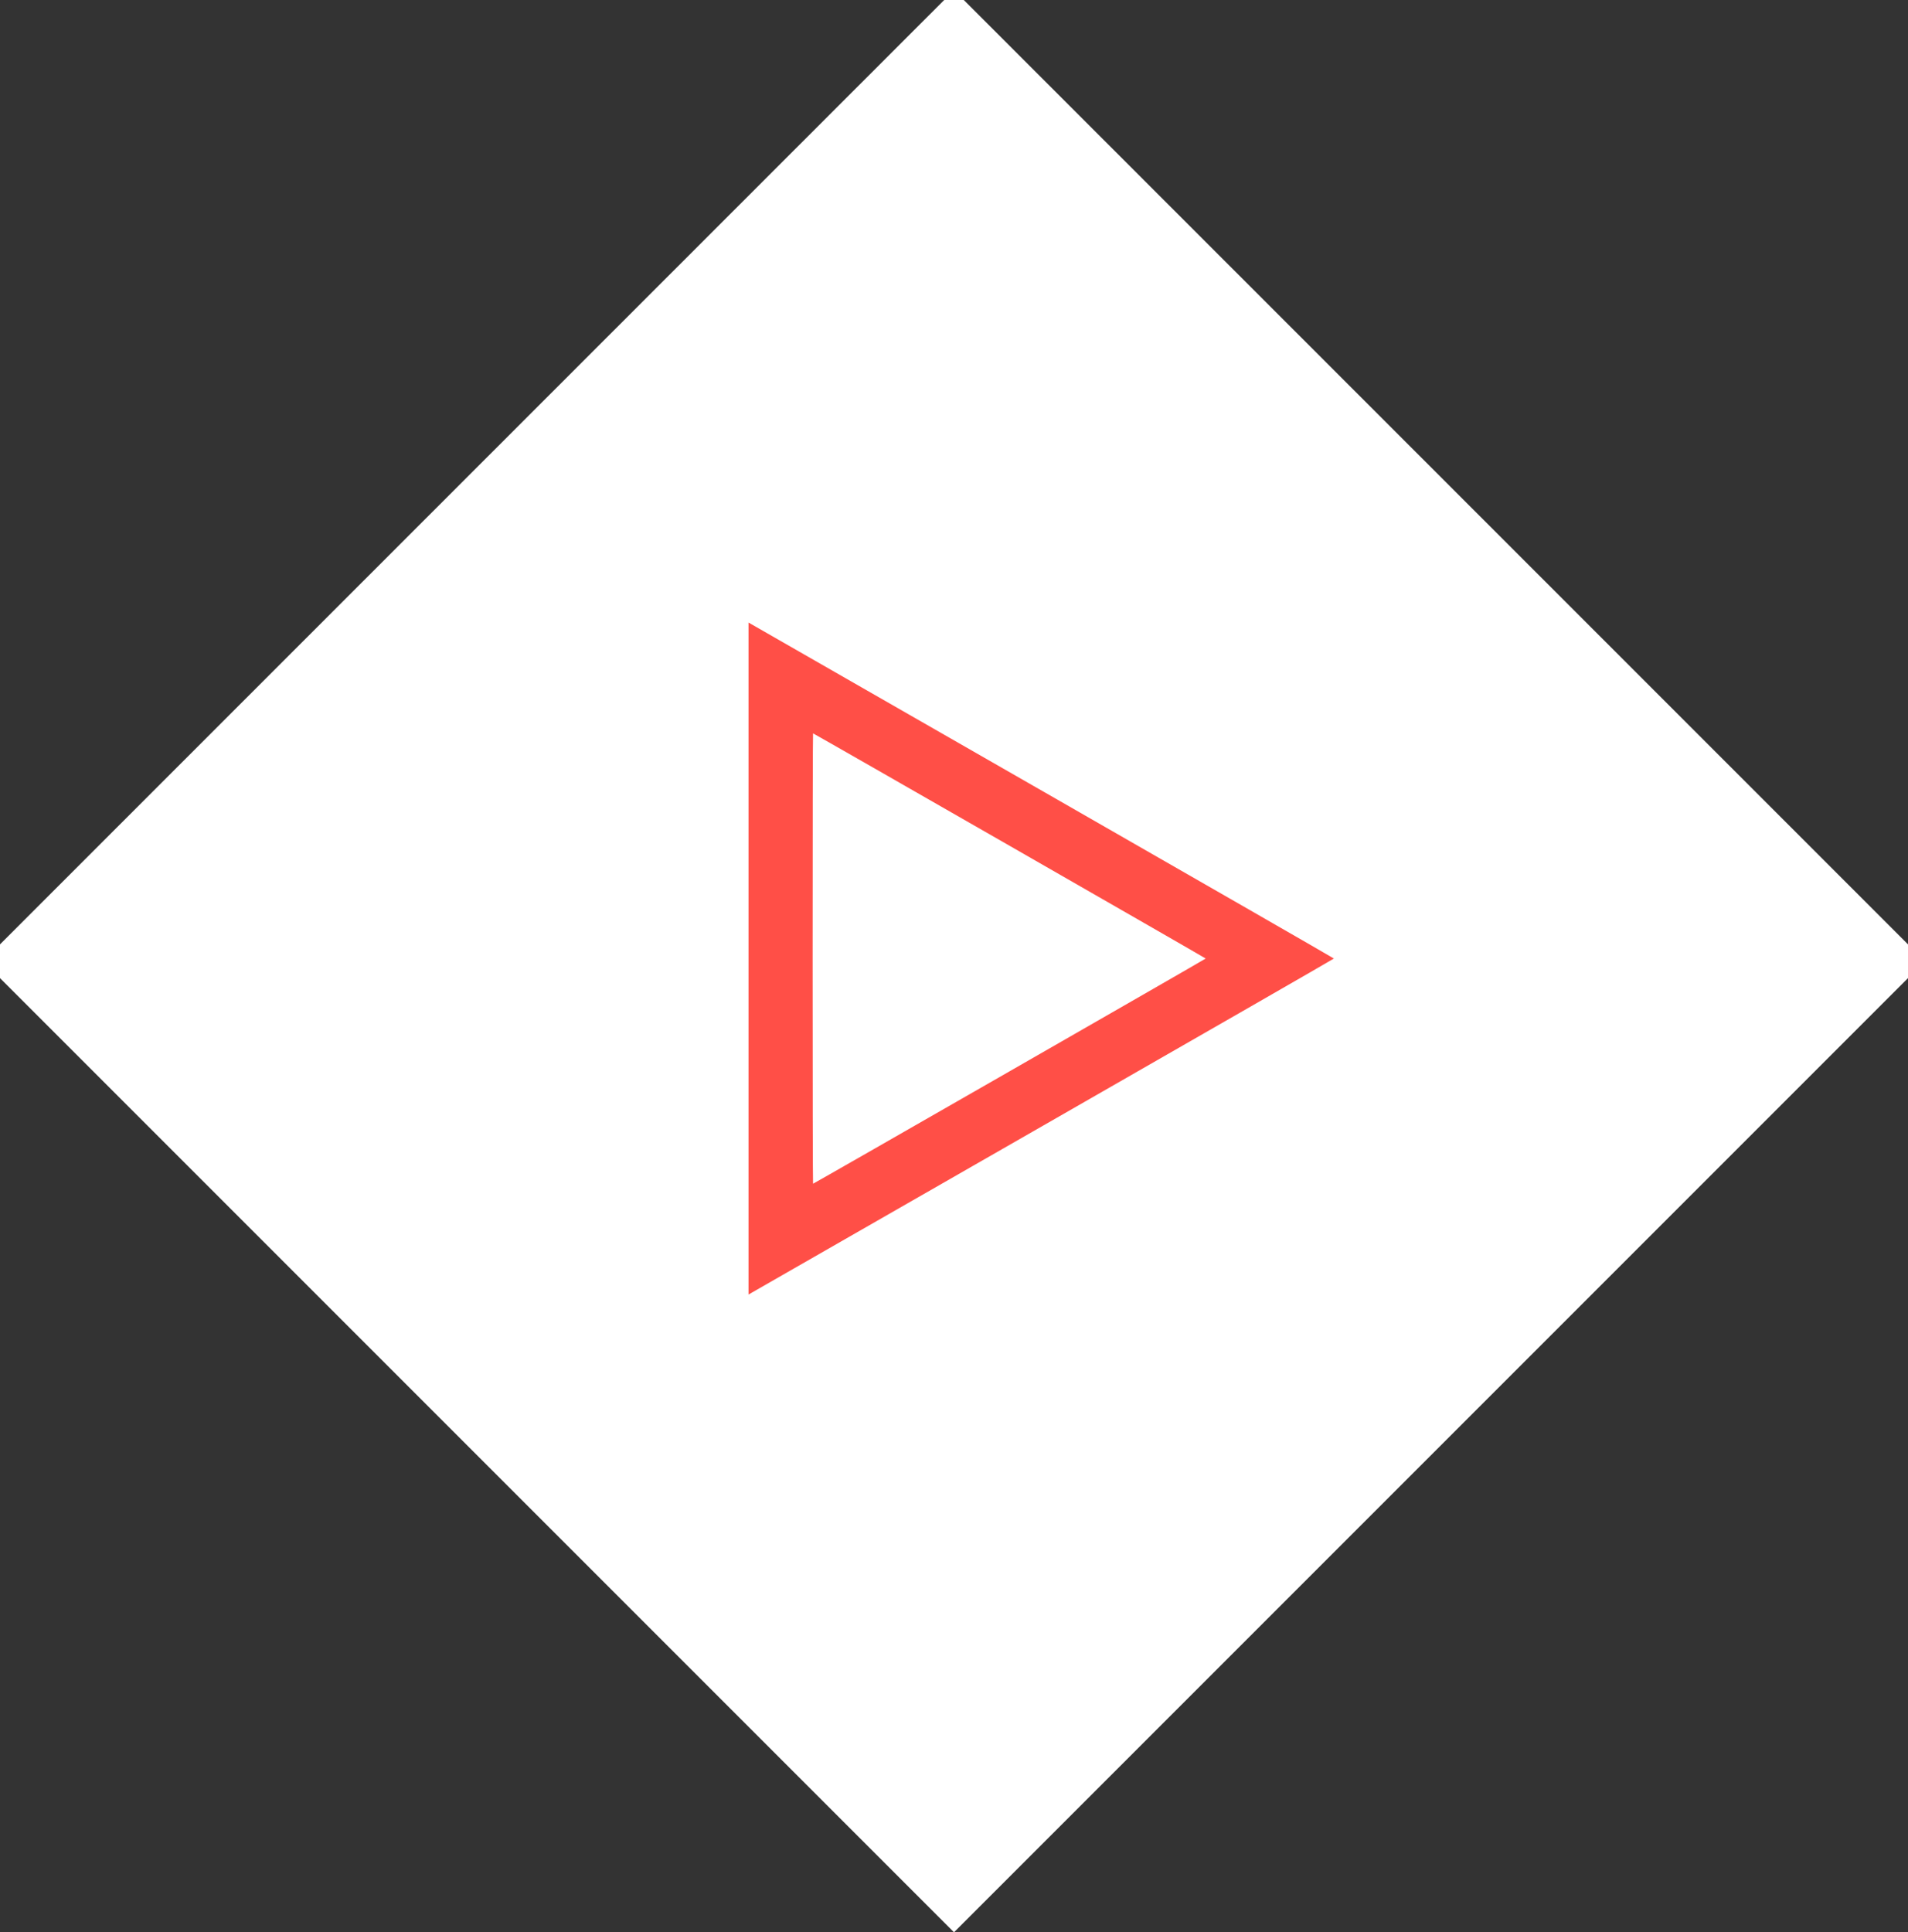 <?xml version="1.0" encoding="UTF-8"?> <svg xmlns="http://www.w3.org/2000/svg" width="80" height="81" viewBox="0 0 80 81" fill="none"><rect x="0" y="0" width="80" height="81" fill="#333333" stroke="none"/><rect x="40" y="0.296" width="56.569" height="56.569" transform="rotate(45 40 0.296)" fill="white"></rect><rect x="40" y="0.296" width="56.569" height="56.569" transform="rotate(45 40 0.296)" stroke="white"></rect><path fill-rule="evenodd" clip-rule="evenodd" d="M31.384 40.184V54.27L31.488 54.209C31.545 54.176 37.067 51.011 43.76 47.175C50.452 43.34 55.928 40.194 55.928 40.183C55.928 40.173 50.452 37.026 43.76 33.191C37.067 29.356 31.545 26.191 31.488 26.158L31.384 26.097V40.184ZM34.072 40.184C34.072 45.376 34.08 49.623 34.09 49.623C34.121 49.623 50.552 40.201 50.552 40.183C50.552 40.166 34.121 30.744 34.09 30.744C34.08 30.744 34.072 34.992 34.072 40.184Z" fill="#FF4F47"></path></svg> 